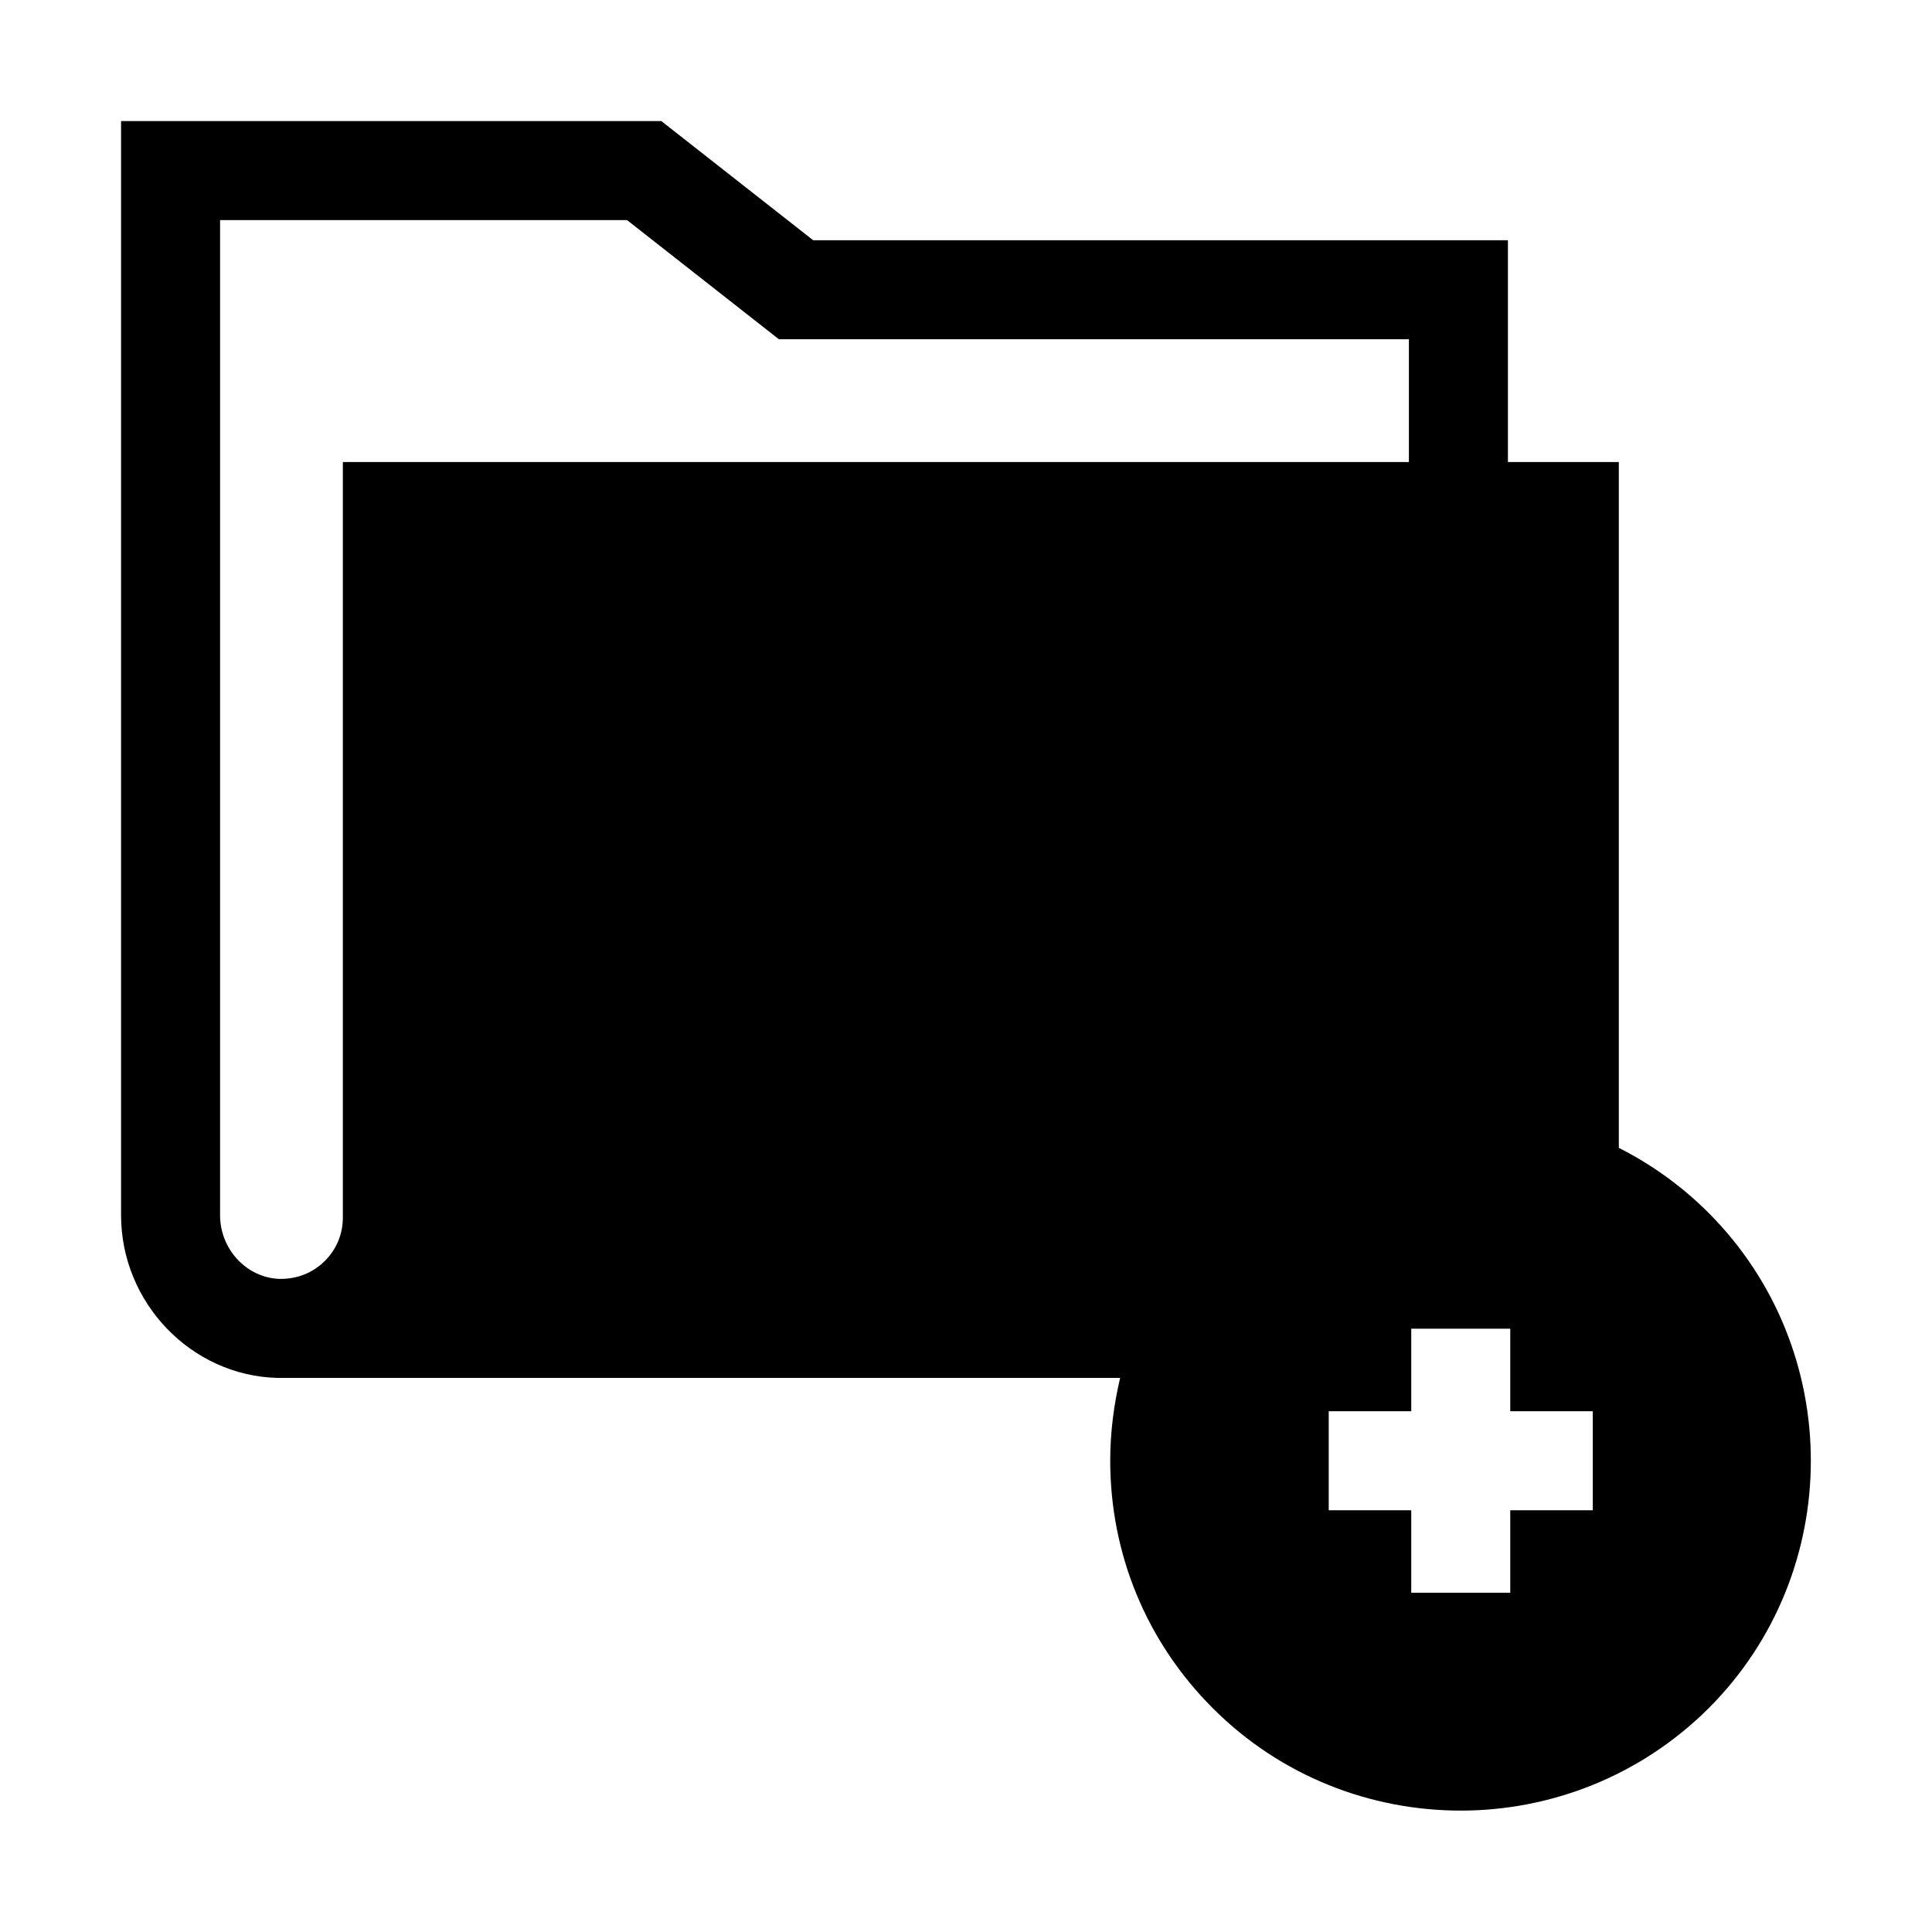 <?xml version="1.0" encoding="UTF-8"?>
<!-- Uploaded to: SVG Repo, www.svgrepo.com, Generator: SVG Repo Mixer Tools -->
<svg fill="#000000" width="800px" height="800px" version="1.1" viewBox="144 144 512 512" xmlns="http://www.w3.org/2000/svg">
 <path d="m596.8 465.43c-7.086-7.086-15.133-12.859-23.793-17.23v-181.76h-29.391v-58.777h-184.12l-40.234-31.574h-143.18v289.95c0 23.18 18.543 42.508 41.371 43.121h223.39c-1.66 7.086-2.625 14.434-2.625 21.867 0 24.84 9.621 48.105 27.203 65.688 18.105 18.105 41.898 27.113 65.688 27.113s47.582-9.098 65.688-27.113c36.125-36.125 36.125-95.078 0-131.29zm-361.94-198.99v200.21c0 4.461-1.75 8.57-4.898 11.633-3.148 3.062-7.172 4.637-11.547 4.637h-0.438c-8.66-0.352-15.656-7.871-15.656-16.883v-263.71h107.85l40.234 31.574h166.97v32.539h-282.52zm331.24 277.79h-21.867v21.867h-26.238v-21.867h-21.867v-26.238h21.867v-21.867h26.238v21.867h21.867z"/>
</svg>